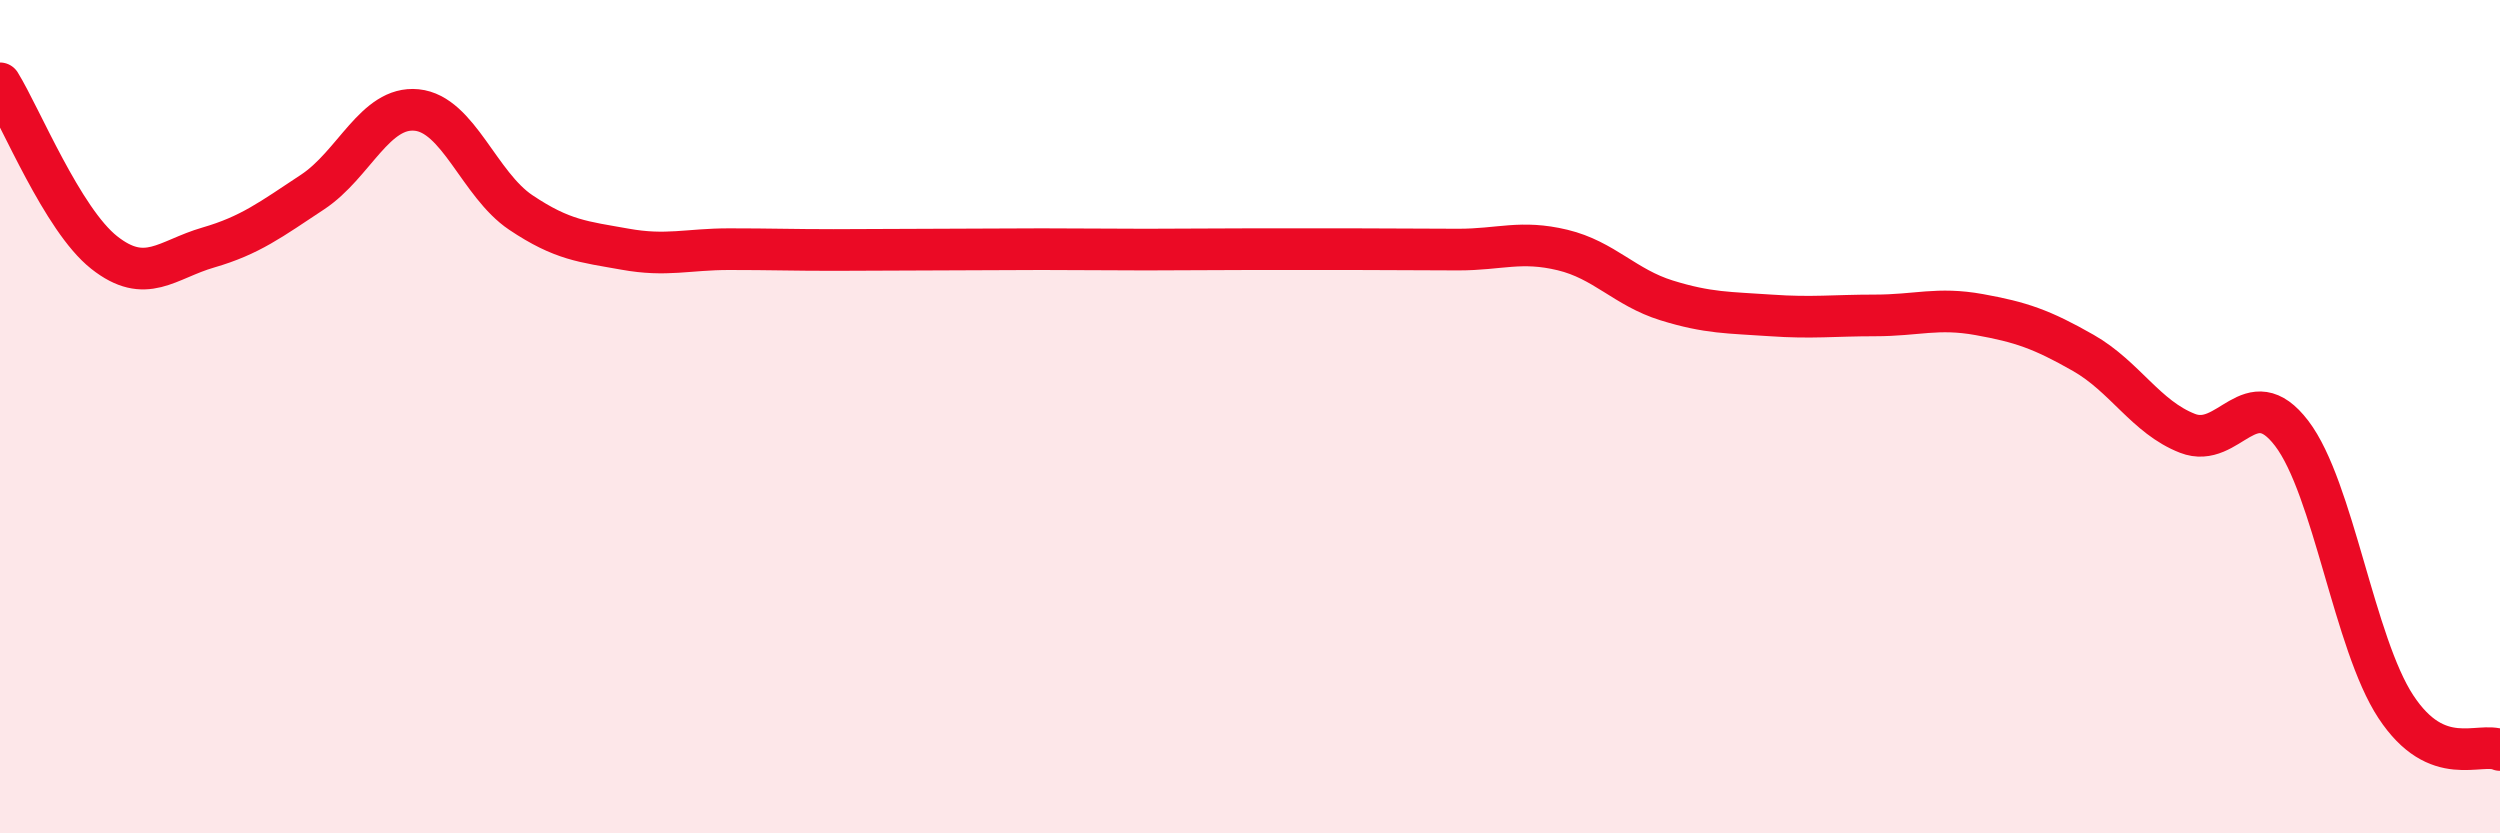 
    <svg width="60" height="20" viewBox="0 0 60 20" xmlns="http://www.w3.org/2000/svg">
      <path
        d="M 0,2 C 0.5,2.81 1.5,5.27 2.5,6.06 C 3.5,6.85 4,6.23 5,5.94 C 6,5.65 6.5,5.27 7.5,4.61 C 8.5,3.95 9,2.54 10,2.64 C 11,2.74 11.5,4.43 12.5,5.1 C 13.5,5.77 14,5.8 15,5.98 C 16,6.16 16.5,5.98 17.5,5.98 C 18.5,5.98 19,6 20,6 C 21,6 21.5,5.99 22.5,5.99 C 23.5,5.99 24,5.98 25,5.98 C 26,5.98 26.5,5.99 27.5,5.99 C 28.5,5.99 29,5.98 30,5.98 C 31,5.98 31.5,5.98 32.5,5.98 C 33.5,5.98 34,5.99 35,5.99 C 36,5.99 36.5,5.76 37.5,6 C 38.5,6.24 39,6.9 40,7.21 C 41,7.52 41.5,7.5 42.5,7.57 C 43.5,7.64 44,7.57 45,7.57 C 46,7.57 46.5,7.37 47.5,7.55 C 48.5,7.73 49,7.9 50,8.47 C 51,9.04 51.5,10.01 52.5,10.4 C 53.5,10.79 54,9.09 55,10.4 C 56,11.71 56.5,15.44 57.5,16.96 C 58.5,18.48 59.5,17.79 60,18L60 20L0 20Z"
        fill="#EB0A25"
        opacity="0.1"
        stroke-linecap="round"
        stroke-linejoin="round"
      />
      <path
        d="M 0,2 C 0.5,2.81 1.5,5.27 2.5,6.06 C 3.5,6.85 4,6.23 5,5.94 C 6,5.65 6.5,5.27 7.5,4.61 C 8.5,3.95 9,2.54 10,2.64 C 11,2.74 11.5,4.43 12.5,5.1 C 13.5,5.77 14,5.8 15,5.98 C 16,6.16 16.5,5.98 17.5,5.98 C 18.5,5.98 19,6 20,6 C 21,6 21.5,5.99 22.5,5.99 C 23.5,5.99 24,5.98 25,5.98 C 26,5.98 26.5,5.99 27.5,5.99 C 28.5,5.99 29,5.98 30,5.98 C 31,5.98 31.5,5.98 32.5,5.98 C 33.5,5.98 34,5.99 35,5.99 C 36,5.99 36.5,5.76 37.5,6 C 38.5,6.24 39,6.9 40,7.21 C 41,7.52 41.5,7.5 42.5,7.57 C 43.5,7.64 44,7.57 45,7.57 C 46,7.57 46.5,7.37 47.5,7.55 C 48.5,7.73 49,7.9 50,8.47 C 51,9.04 51.5,10.01 52.5,10.4 C 53.5,10.79 54,9.09 55,10.4 C 56,11.71 56.5,15.44 57.5,16.96 C 58.5,18.48 59.5,17.79 60,18"
        stroke="#EB0A25"
        stroke-width="1"
        fill="none"
        stroke-linecap="round"
        stroke-linejoin="round"
      />
    </svg>
  